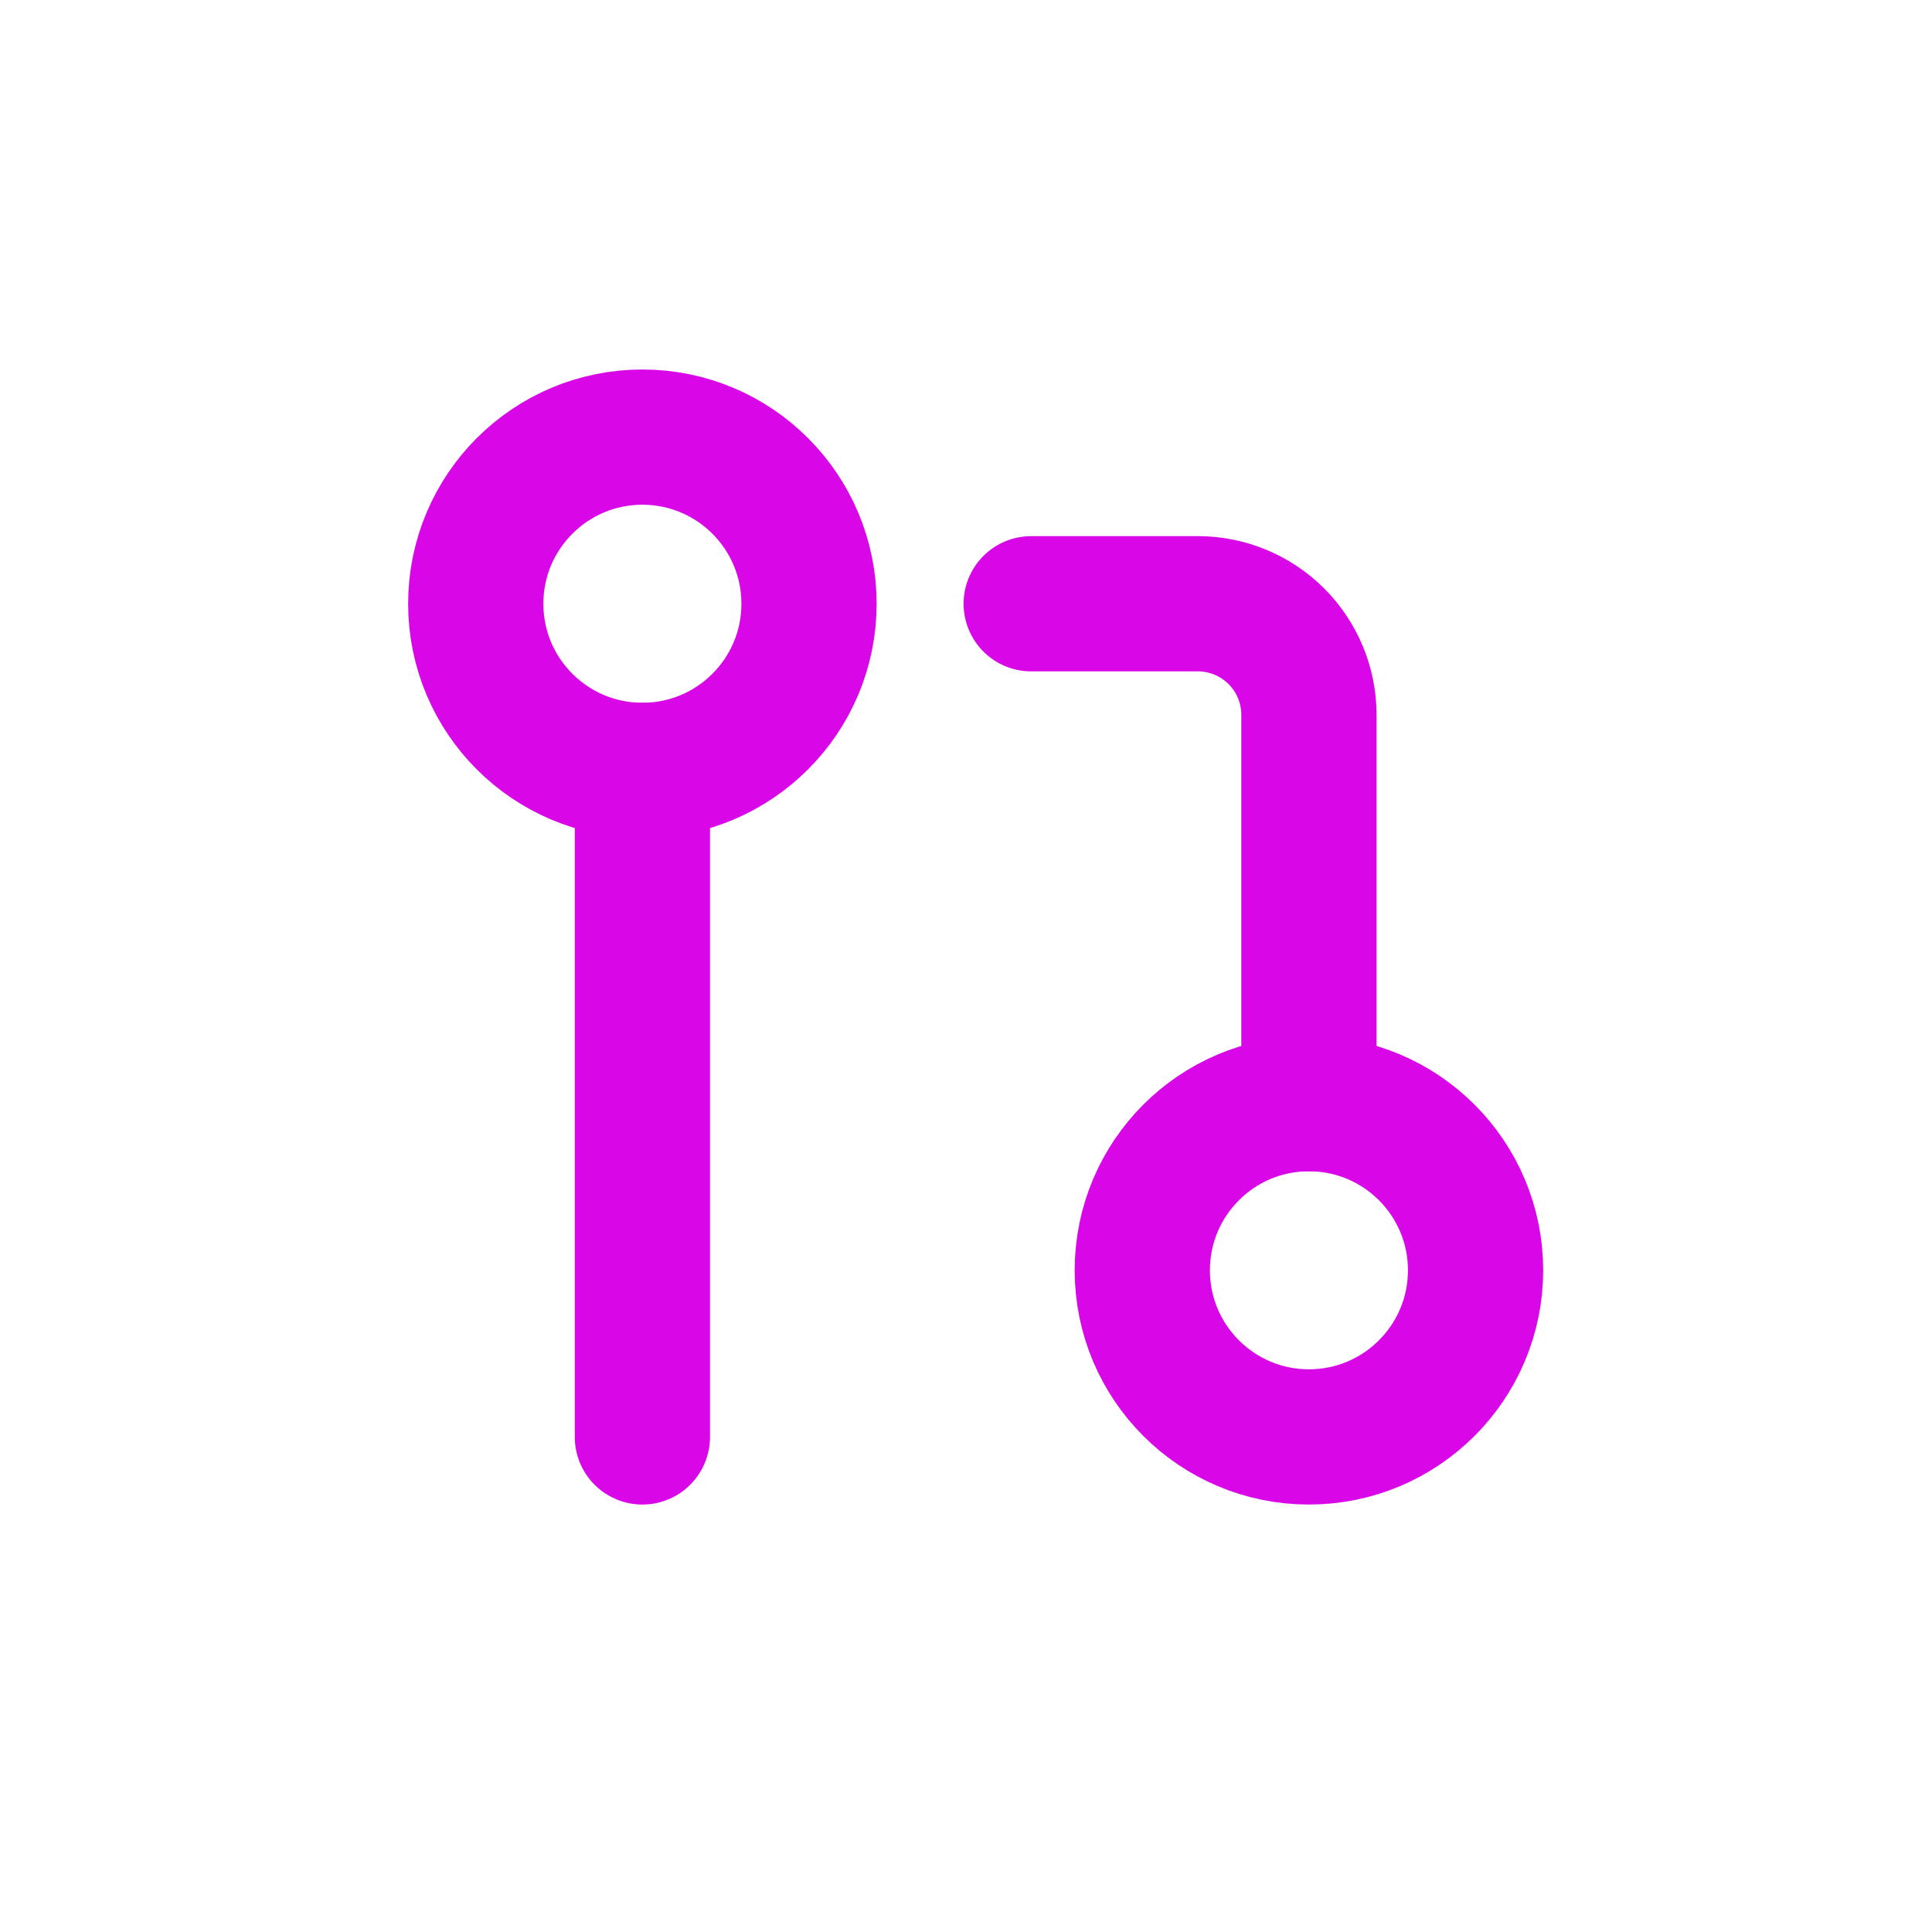 <svg width="100" height="100" viewBox="0 0 100 100" fill="none" xmlns="http://www.w3.org/2000/svg">
<path d="M67.75 74.375C72.513 74.375 76.375 70.513 76.375 65.75C76.375 60.986 72.513 57.125 67.75 57.125C62.986 57.125 59.125 60.986 59.125 65.75C59.125 70.513 62.986 74.375 67.75 74.375Z" stroke="#d907e8" stroke-width="7" stroke-linecap="round" stroke-linejoin="round"/>
<path d="M33.25 39.875C38.014 39.875 41.875 36.014 41.875 31.25C41.875 26.486 38.014 22.625 33.25 22.625C28.486 22.625 24.625 26.486 24.625 31.25C24.625 36.014 28.486 39.875 33.25 39.875Z" stroke="#d907e8" stroke-width="7" stroke-linecap="round" stroke-linejoin="round"/>
<path d="M53.375 31.25H62C63.525 31.25 64.987 31.856 66.066 32.934C67.144 34.013 67.75 35.475 67.75 37V57.125" stroke="#d907e8" stroke-width="7" stroke-linecap="round" stroke-linejoin="round"/>
<path d="M33.25 39.875V74.375" stroke="#d907e8" stroke-width="7" stroke-linecap="round" stroke-linejoin="round"/>
</svg>
